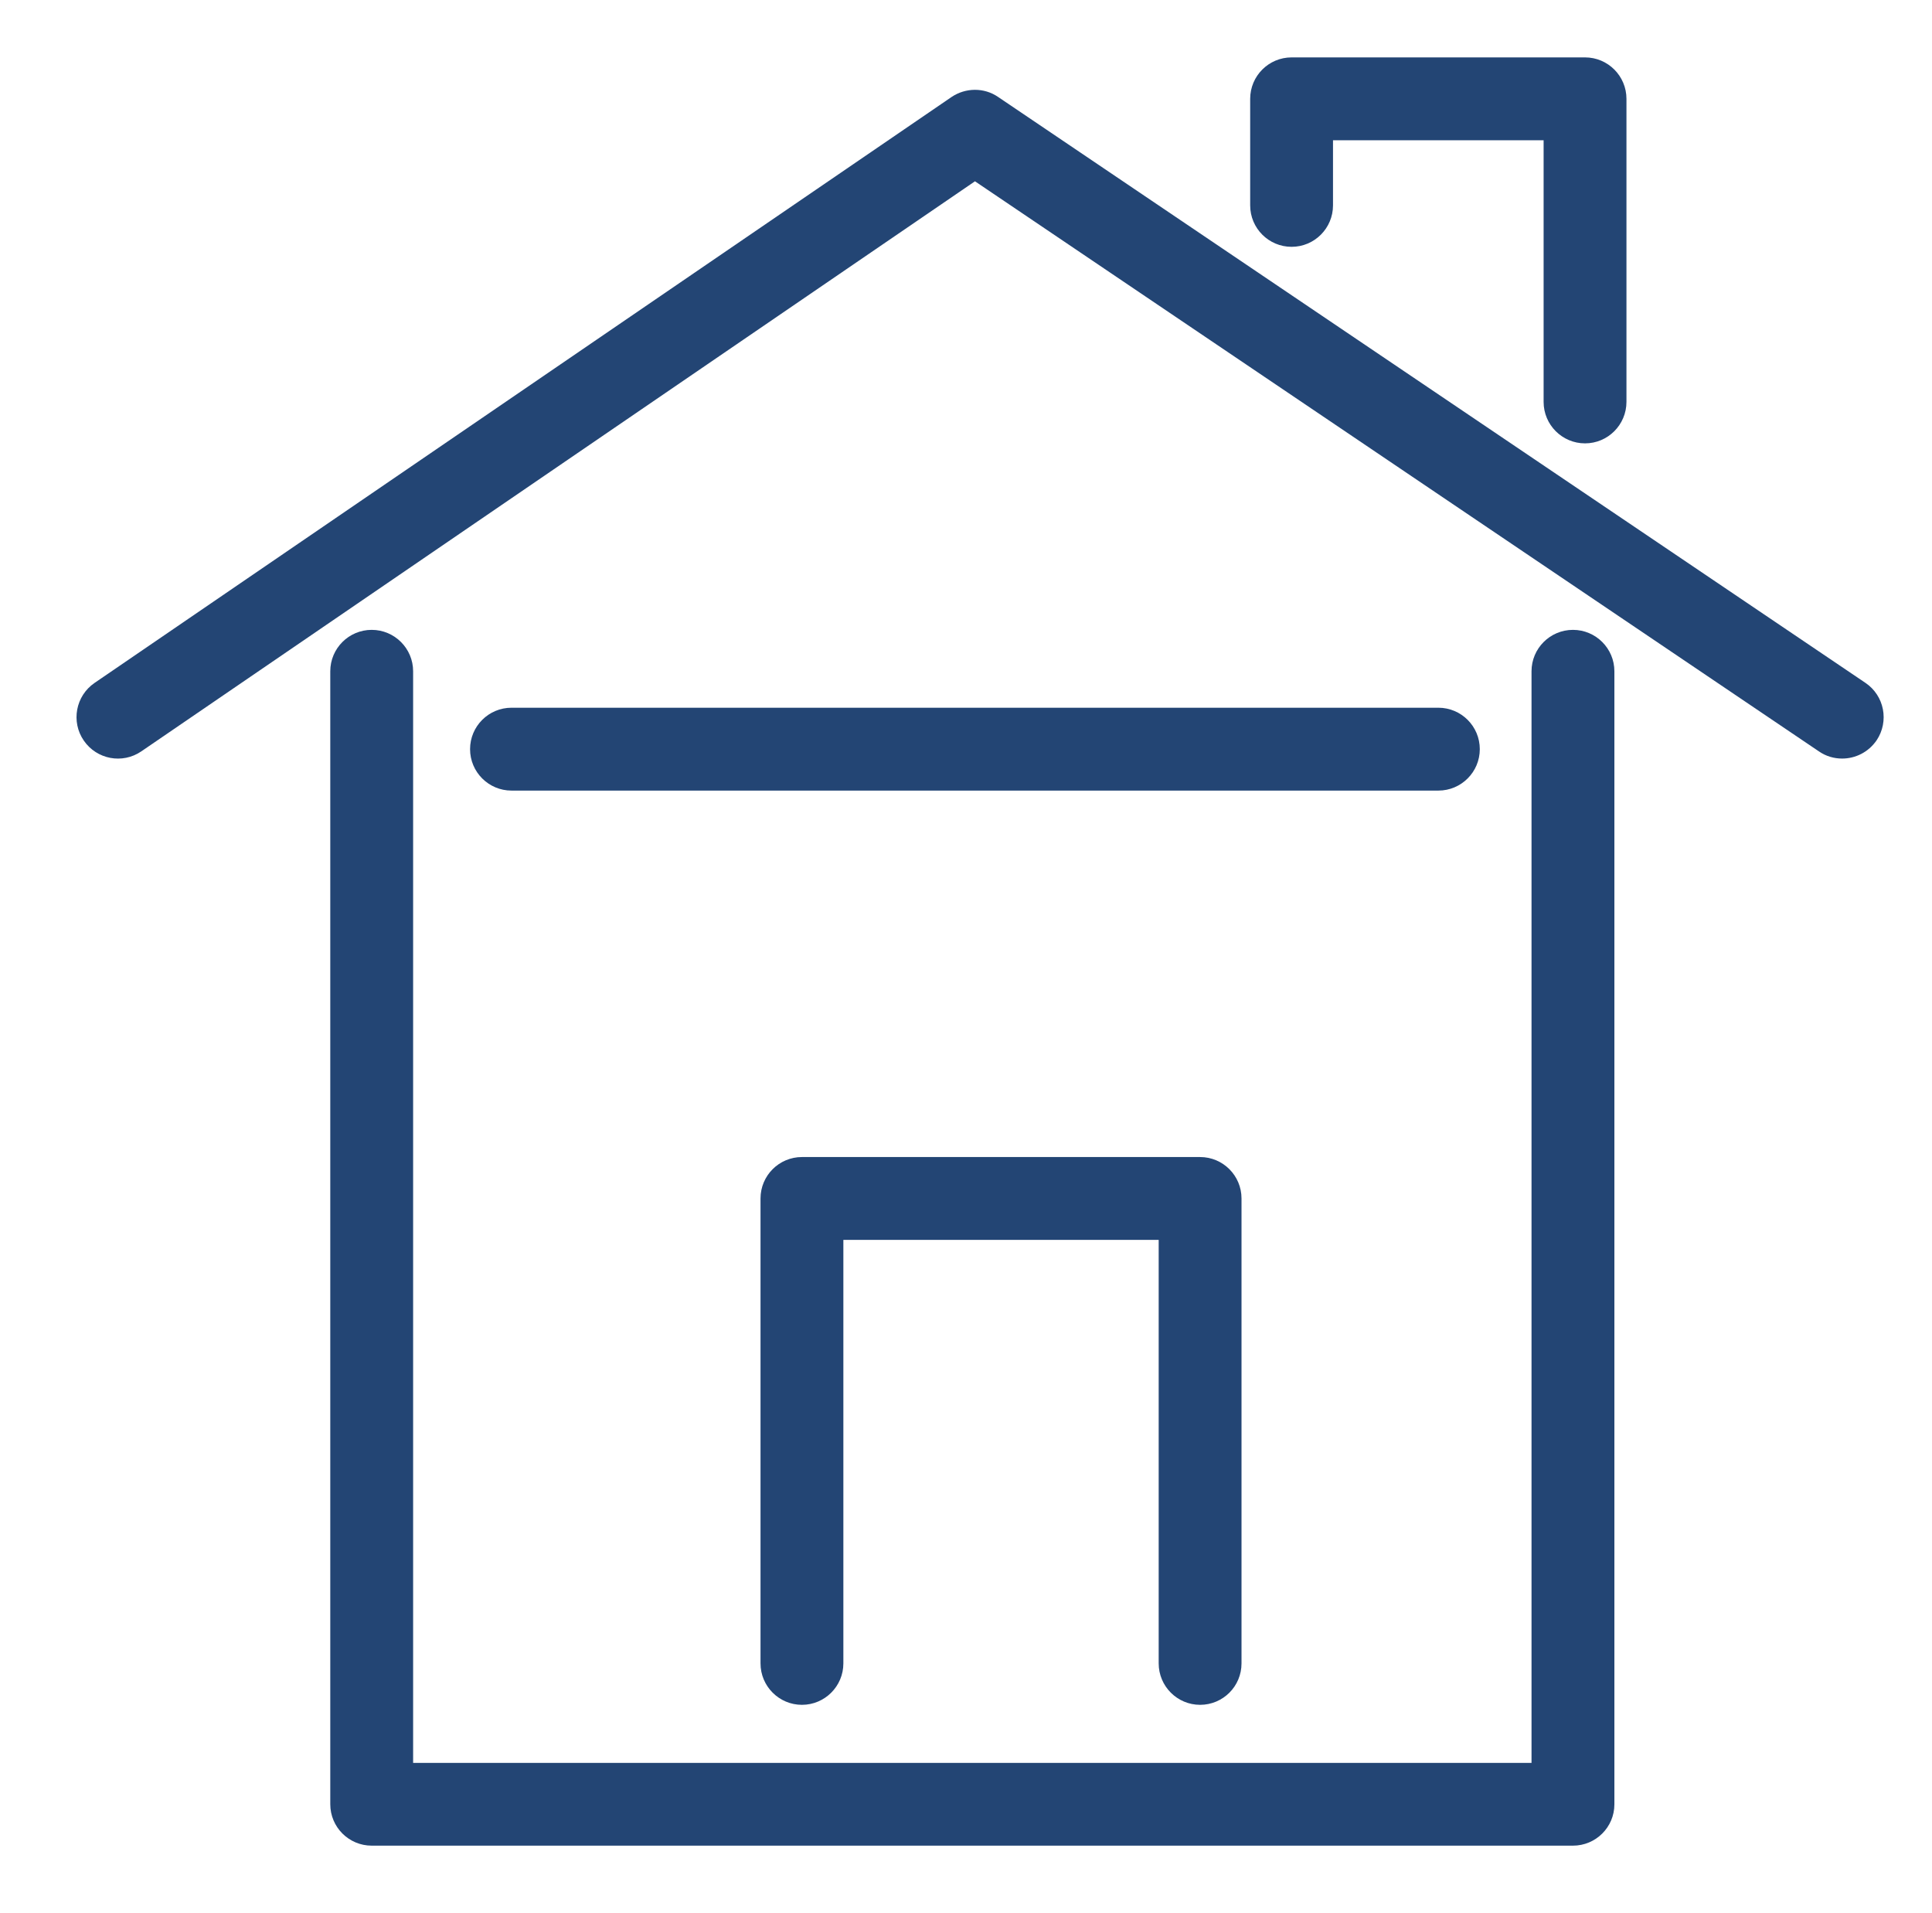 <?xml version="1.0" encoding="UTF-8"?>
<svg xmlns="http://www.w3.org/2000/svg" width="101" height="100" viewBox="0 0 101 100" fill="none">
  <path d="M96.301 39.649C95.885 39.649 95.465 39.533 95.093 39.277L50.969 9.476L7.387 39.273C6.399 39.948 5.057 39.693 4.381 38.71C3.701 37.722 3.957 36.371 4.944 35.695L49.743 5.071C50.475 4.577 51.446 4.564 52.177 5.067L97.518 35.691C98.51 36.358 98.77 37.705 98.103 38.697C97.678 39.316 96.998 39.649 96.301 39.649Z" fill="#234574"></path>
  <path d="M82.23 96.47H19.431C18.236 96.47 17.266 95.5 17.266 94.305V35.087C17.266 33.892 18.236 32.922 19.431 32.922C20.626 32.922 21.597 33.892 21.597 35.087V92.144H80.064V35.087C80.064 33.892 81.035 32.922 82.23 32.922C83.425 32.922 84.396 33.892 84.396 35.087V94.309C84.396 95.504 83.426 96.47 82.23 96.47Z" fill="#234574"></path>
  <path d="M62.738 89.109C61.543 89.109 60.573 88.138 60.573 86.943V64.808H44.089V86.943C44.089 88.138 43.119 89.109 41.923 89.109C40.728 89.109 39.758 88.138 39.758 86.943V62.642C39.758 61.447 40.728 60.477 41.923 60.477H62.738C63.933 60.477 64.903 61.447 64.903 62.642V86.943C64.904 88.143 63.933 89.109 62.738 89.109Z" fill="#234574"></path>
  <path d="M75.194 41.323H26.74C25.544 41.323 24.574 40.353 24.574 39.158C24.574 37.962 25.544 36.992 26.74 36.992H75.194C76.39 36.992 77.36 37.962 77.36 39.158C77.36 40.353 76.39 41.323 75.194 41.323Z" fill="#234574"></path>
  <path d="M82.861 23.174C81.666 23.174 80.696 22.203 80.696 21.008V7.331H69.686V10.735C69.686 11.931 68.716 12.901 67.521 12.901C66.326 12.901 65.356 11.931 65.356 10.735V5.166C65.356 3.97 66.326 3 67.521 3H82.861C84.056 3 85.027 3.97 85.027 5.166V21.004C85.027 22.203 84.056 23.174 82.861 23.174Z" fill="#234574"></path>
</svg>
